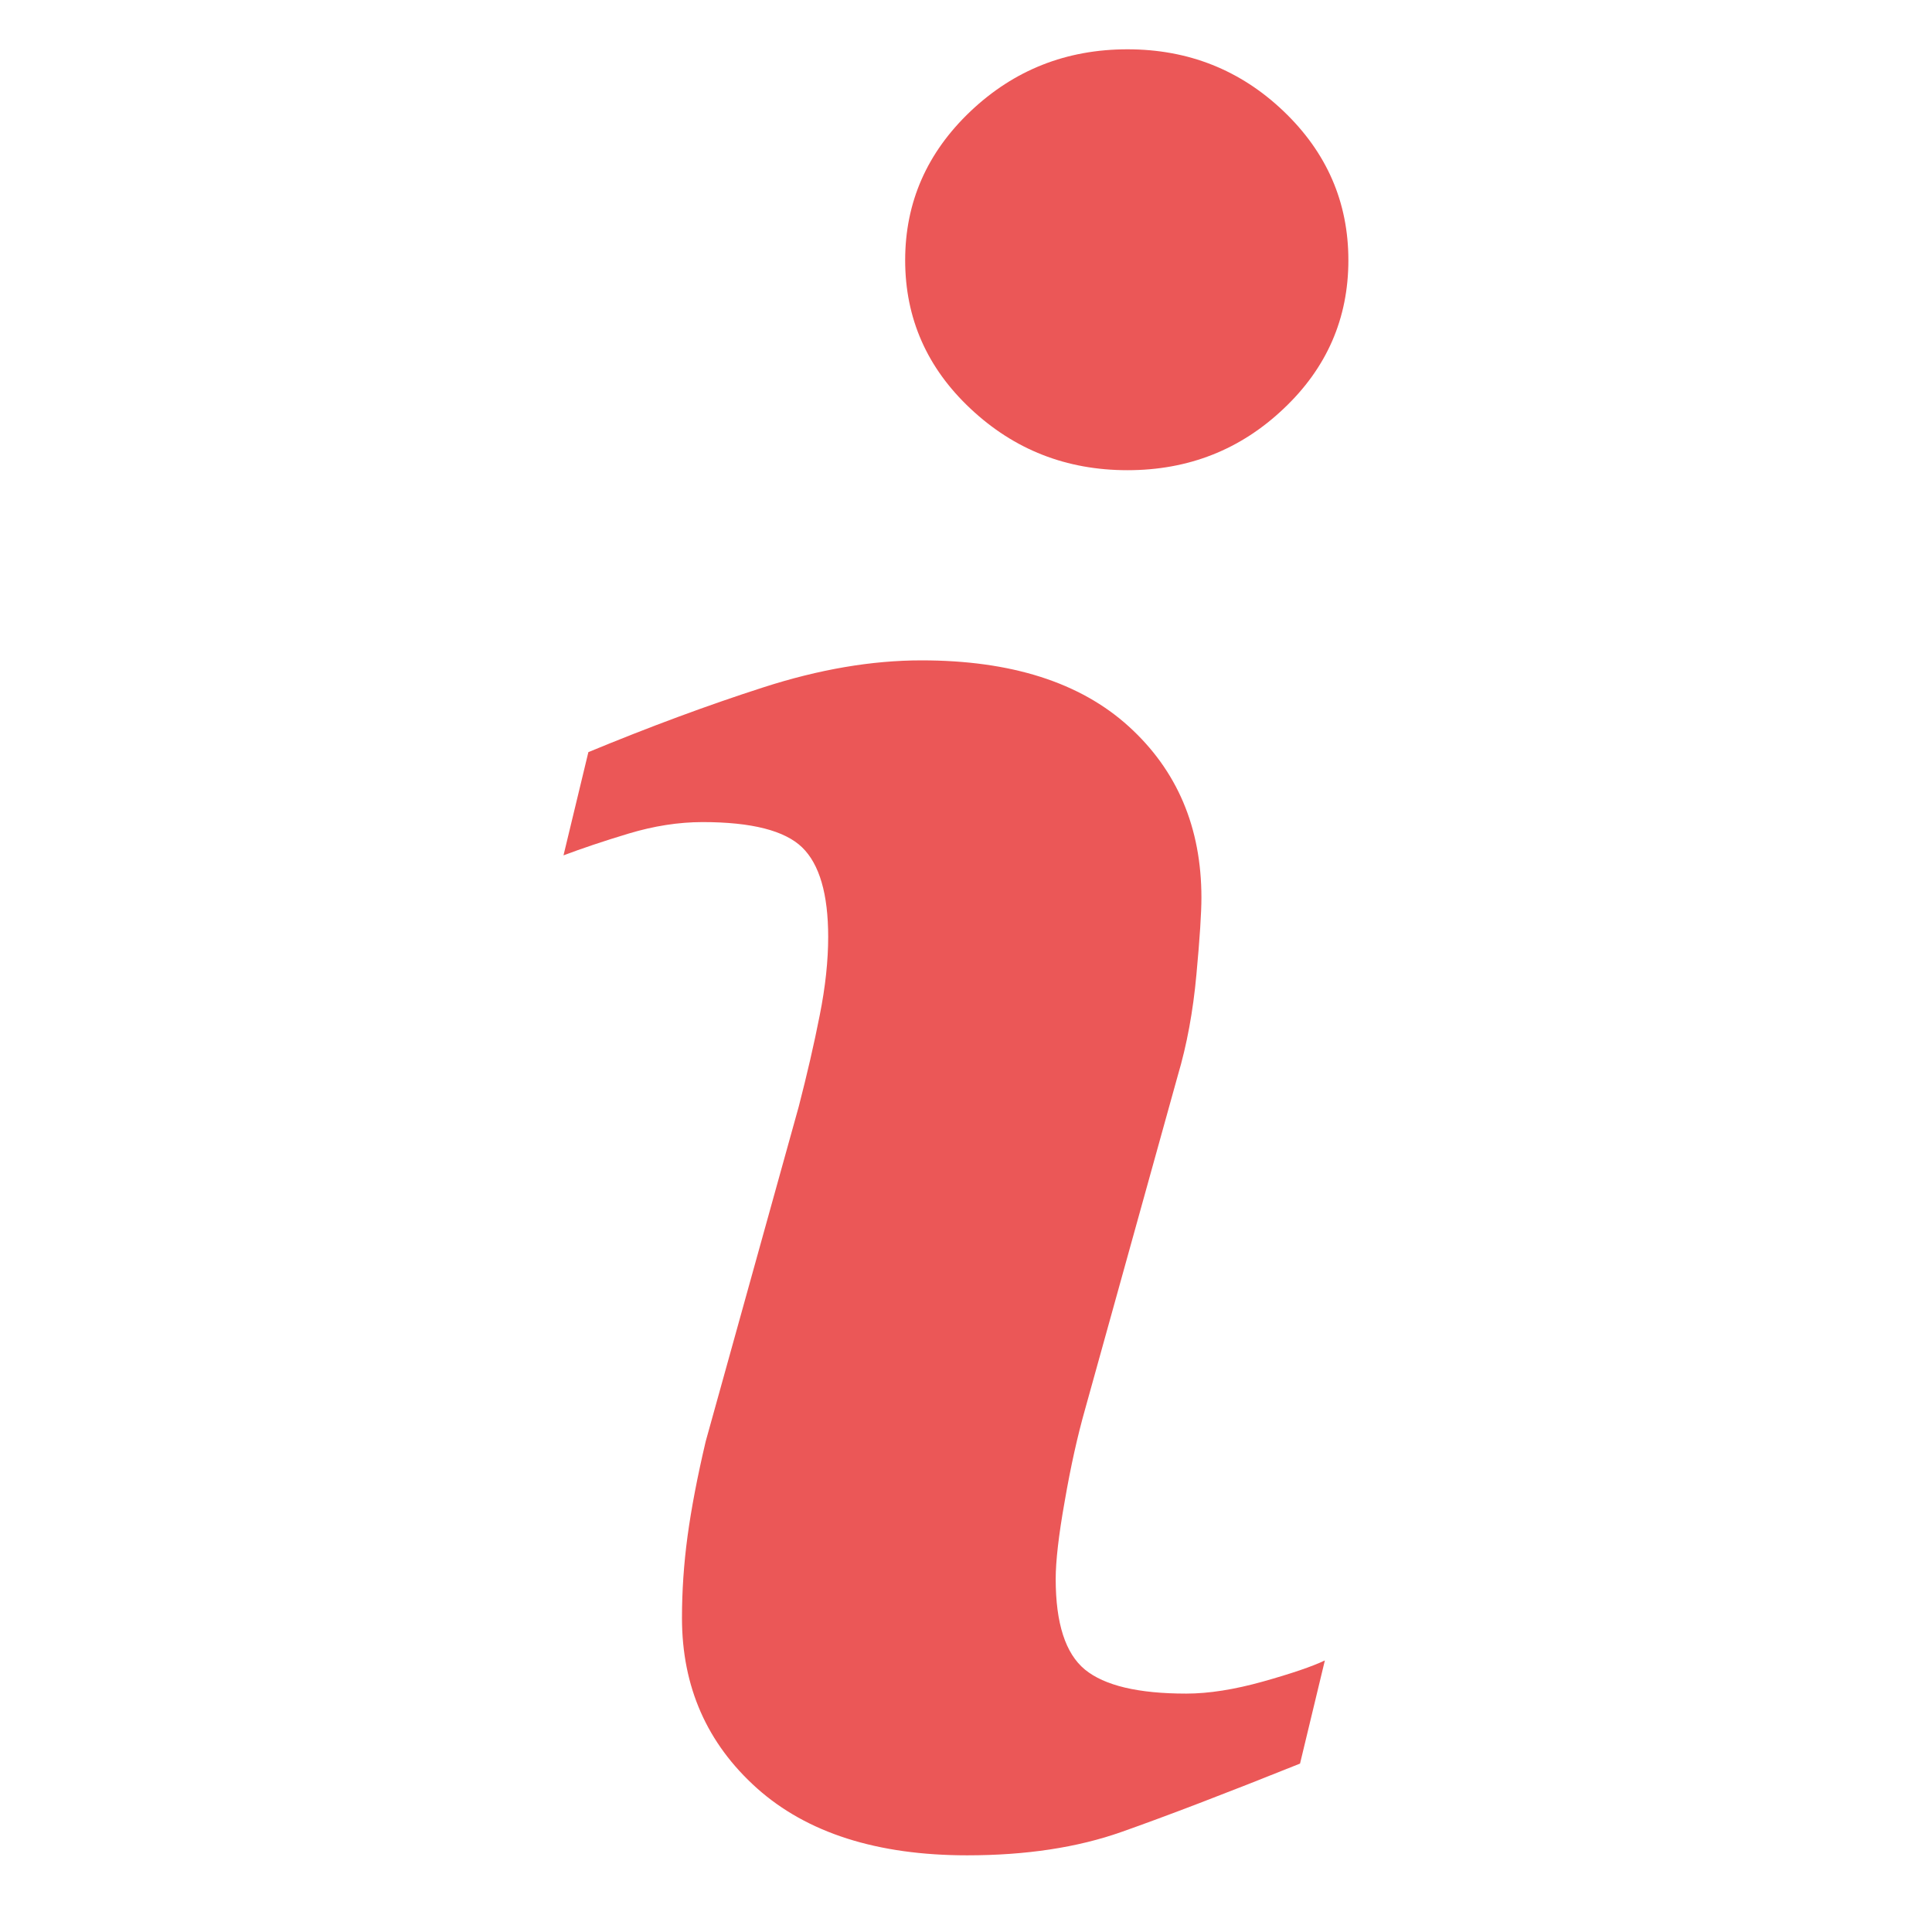 <svg width="96" height="96" viewBox="0 0 96 96" fill="none" xmlns="http://www.w3.org/2000/svg">
<path d="M65.832 82.506L64.598 87.632C60.898 89.116 57.943 90.246 55.742 91.023C53.539 91.803 50.979 92.19 48.062 92.19C43.583 92.19 40.099 91.075 37.615 88.859C35.13 86.634 33.887 83.815 33.887 80.396C33.887 79.072 33.977 77.71 34.165 76.323C34.354 74.934 34.654 73.369 35.066 71.621L39.69 54.982C40.101 53.388 40.451 51.879 40.731 50.451C41.015 49.032 41.152 47.727 41.152 46.552C41.152 44.427 40.719 42.941 39.857 42.105C38.996 41.272 37.352 40.849 34.912 40.849C33.716 40.849 32.488 41.043 31.235 41.42C29.978 41.798 28.903 42.163 28 42.502L29.236 37.373C32.266 36.119 35.161 35.045 37.93 34.154C40.7 33.26 43.317 32.813 45.792 32.813C50.24 32.813 53.673 33.906 56.083 36.092C58.494 38.28 59.698 41.116 59.698 44.61C59.698 45.333 59.619 46.607 59.449 48.428C59.283 50.253 58.974 51.925 58.523 53.446L53.919 70.019C53.541 71.35 53.202 72.871 52.907 74.584C52.602 76.285 52.457 77.585 52.457 78.456C52.457 80.657 52.939 82.159 53.907 82.958C54.882 83.757 56.56 84.154 58.944 84.154C60.064 84.154 61.337 83.952 62.753 83.556C64.165 83.159 65.194 82.811 65.832 82.506ZM67 12.93C67 15.818 65.93 18.284 63.779 20.311C61.633 22.346 59.048 23.364 56.024 23.364C52.99 23.364 50.398 22.346 48.229 20.311C46.063 18.283 44.977 15.818 44.977 12.93C44.977 10.049 46.063 7.579 48.229 5.525C50.395 3.475 52.991 2.45 56.024 2.45C59.047 2.45 61.633 3.478 63.779 5.525C65.93 7.579 67 10.049 67 12.93Z" fill="#EB5757"/>
</svg>
